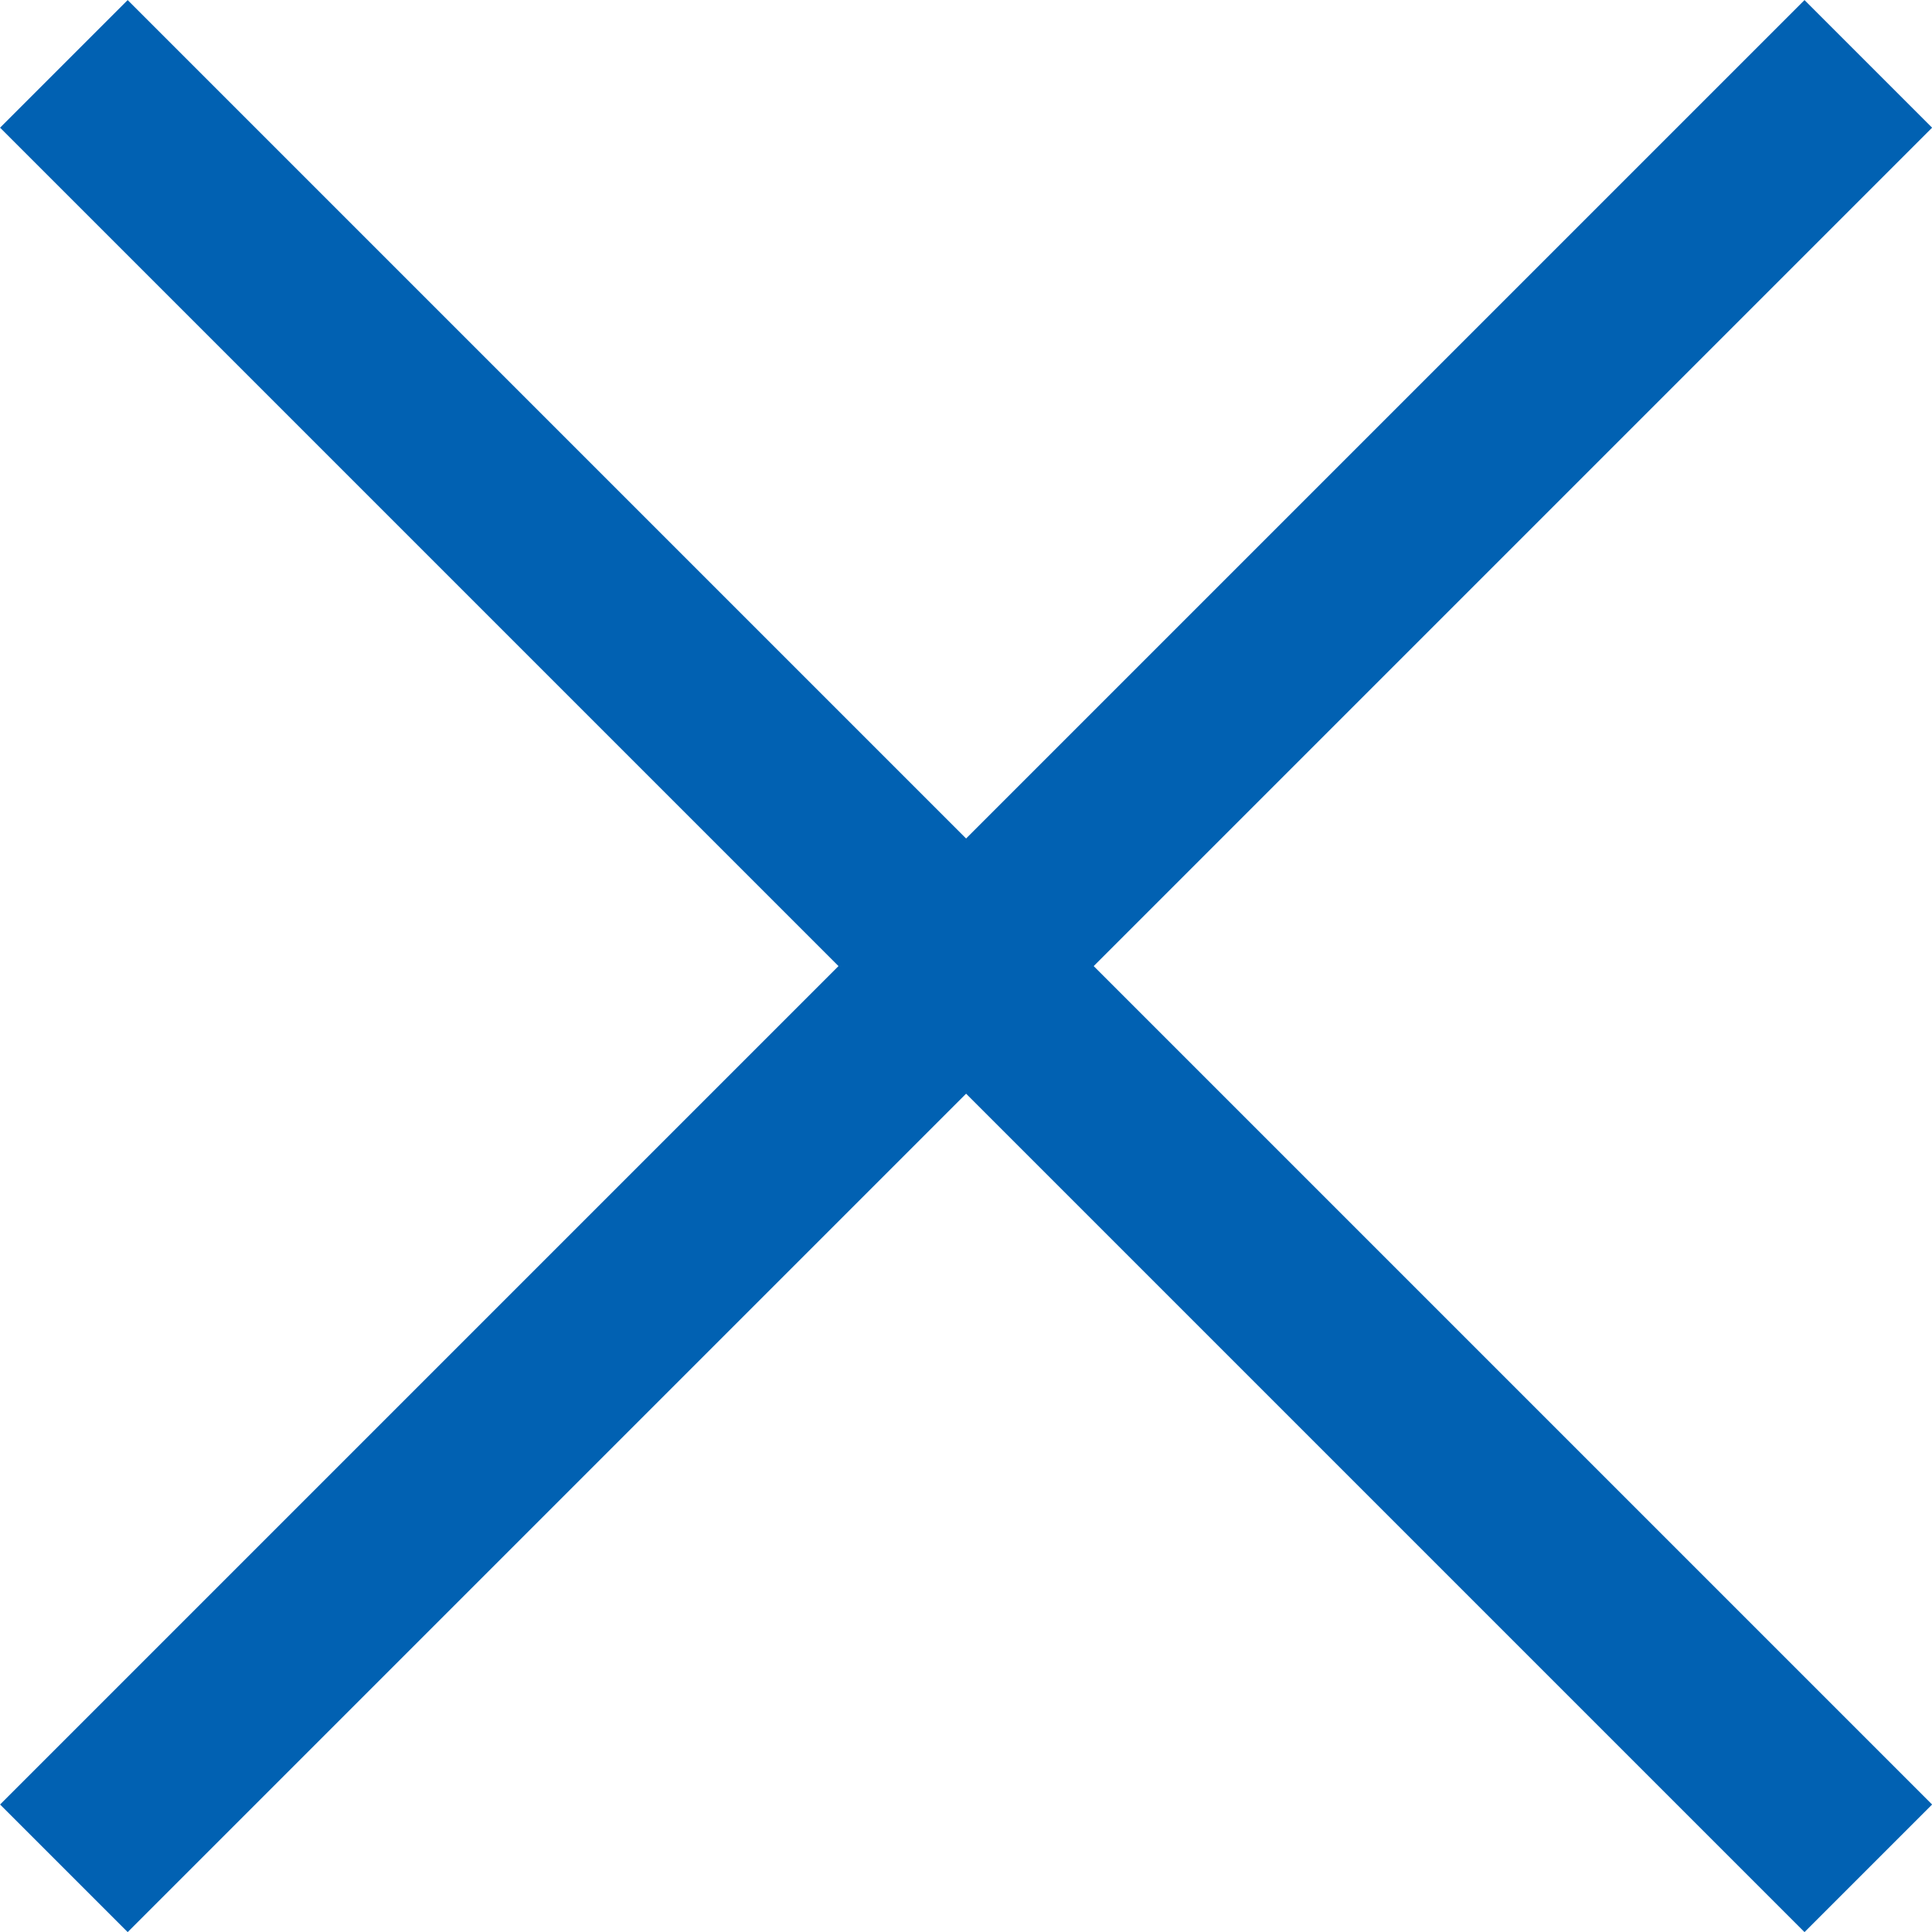 <svg xmlns="http://www.w3.org/2000/svg" width="10.707" height="10.707" viewBox="0 0 10.707 10.707">
  <g id="Group_2357" data-name="Group 2357" transform="translate(-244.146 -706.146)">
    <line id="Line_93" data-name="Line 93" x2="10" y2="10" transform="translate(244.5 706.5)" fill="none" stroke="#0161b2" stroke-width="1"/>
    <line id="Line_94" data-name="Line 94" x1="10" y2="10" transform="translate(244.5 706.5)" fill="none" stroke="#0161b2" stroke-width="1"/>
  </g>
</svg>
